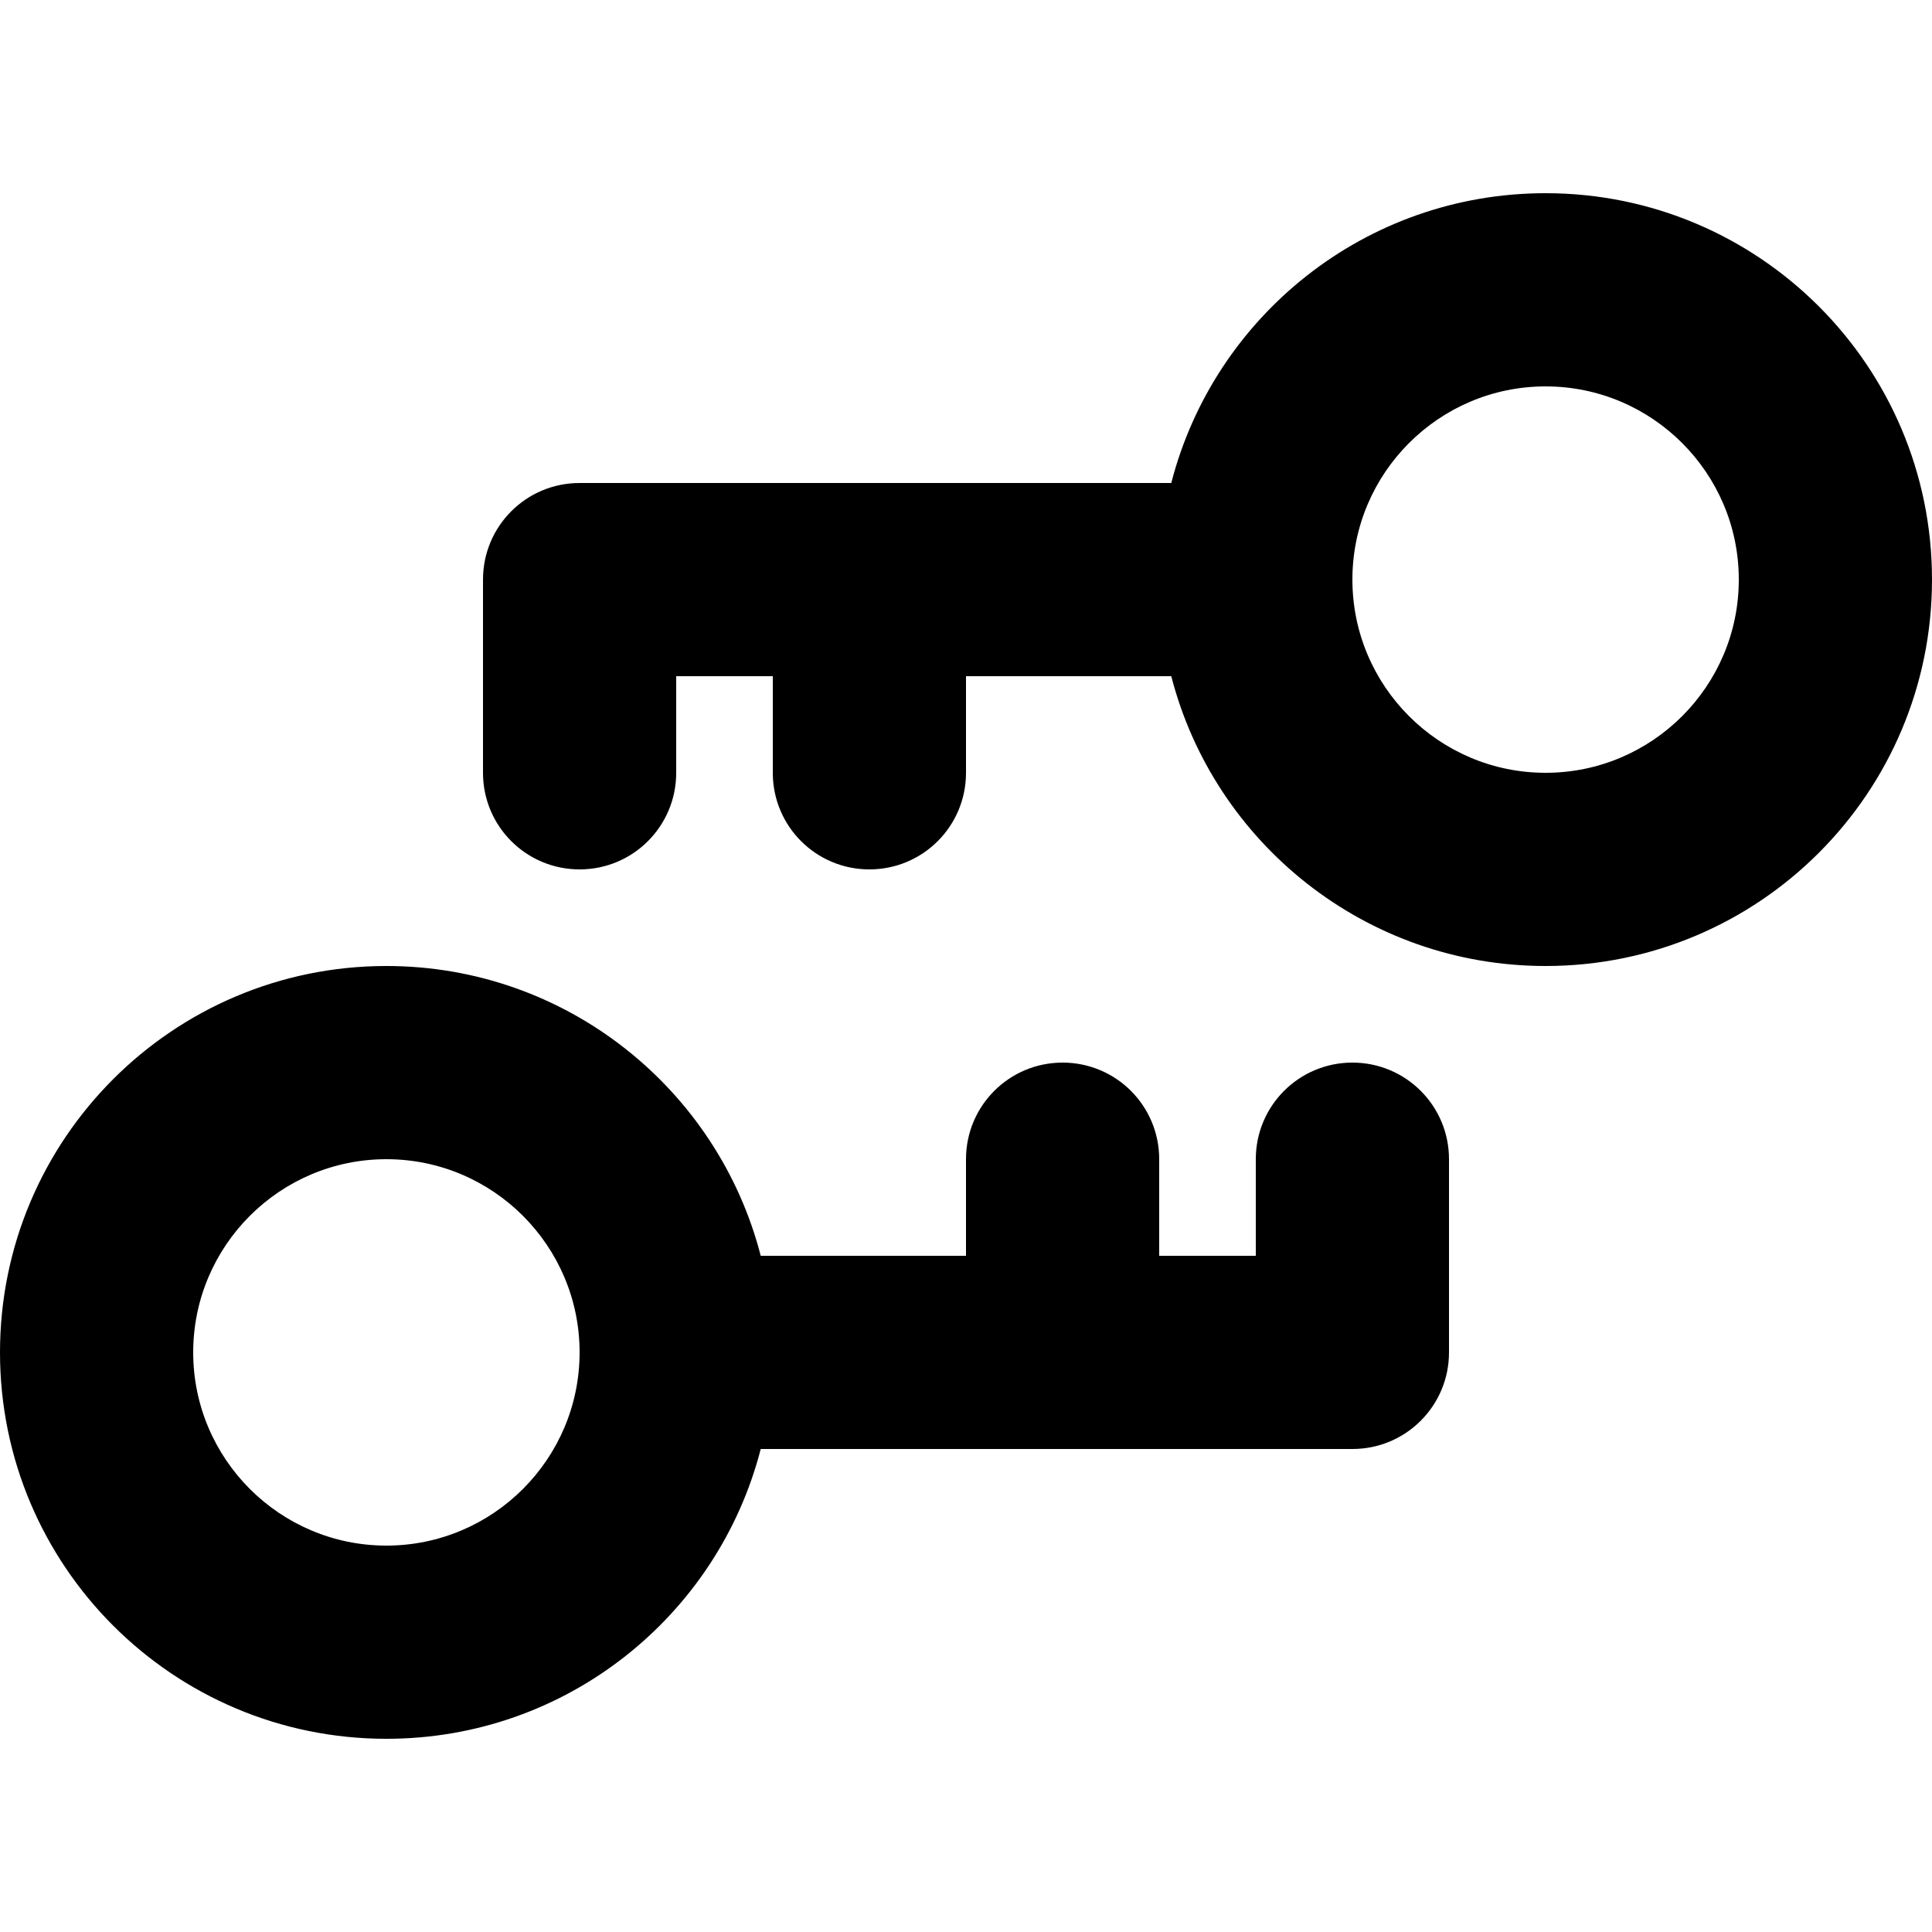 <svg xmlns="http://www.w3.org/2000/svg" viewBox="0 0 640 640"><!--! Font Awesome Pro 7.1.0 by @fontawesome - https://fontawesome.com License - https://fontawesome.com/license (Commercial License) Copyright 2025 Fonticons, Inc. --><path fill="currentColor" d="M576 192C576 156.7 547.3 128 512 128C476.7 128 448 156.7 448 192C448 227.3 476.7 256 512 256C547.3 256 576 227.3 576 192zM640 192C640 262.7 582.7 320 512 320C452.4 320 402.2 279.2 388 224L320 224L320 256C320 273.7 305.7 288 288 288C270.3 288 256 273.7 256 256L256 224L224 224L224 256C224 273.7 209.7 288 192 288C174.3 288 160 273.7 160 256L160 192C160 174.3 174.3 160 192 160L388 160C402.2 104.8 452.3 64 512 64C582.7 64 640 121.3 640 192zM64 448C64 483.3 92.7 512 128 512C163.3 512 192 483.3 192 448C192 412.7 163.3 384 128 384C92.7 384 64 412.7 64 448zM0 448C0 377.3 57.3 320 128 320C187.6 320 237.8 360.8 252 416L320 416L320 384C320 366.3 334.3 352 352 352C369.7 352 384 366.3 384 384L384 416L416 416L416 384C416 366.3 430.3 352 448 352C465.7 352 480 366.3 480 384L480 448C480 465.7 465.7 480 448 480L252 480C237.8 535.2 187.7 576 128 576C57.3 576 0 518.7 0 448z"/></svg>